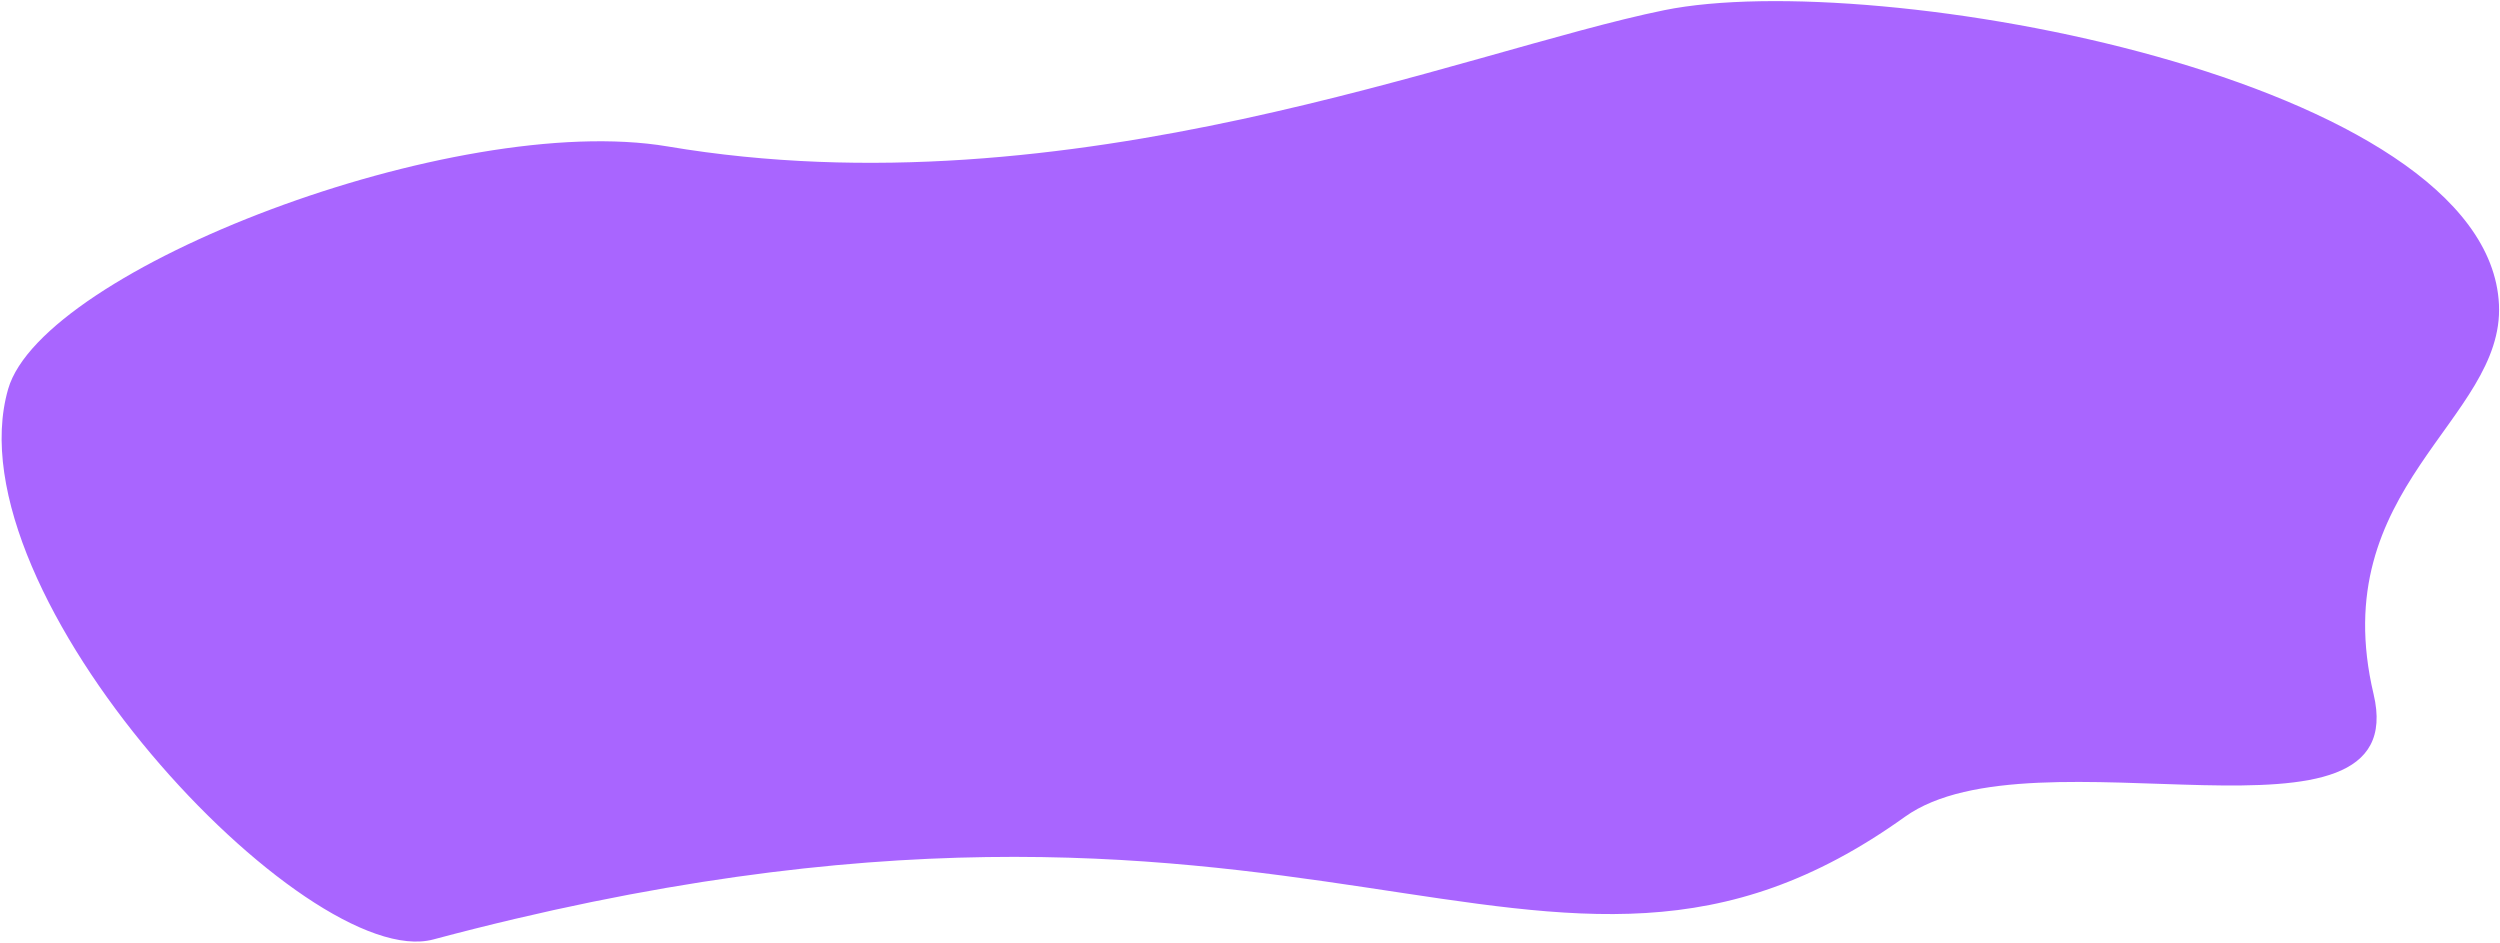 <?xml version="1.0" encoding="UTF-8"?> <svg xmlns="http://www.w3.org/2000/svg" width="1376" height="519" viewBox="0 0 1376 519" fill="none"><g clip-path="url(#clip0_325_12)"><mask id="mask0_325_12" style="mask-type:luminance" maskUnits="userSpaceOnUse" x="0" y="0" width="1376" height="519"><path d="M1376 0H0V519H1376V0Z" fill="white"></path></mask><g mask="url(#mask0_325_12)"><path d="M1375.43 167.595C1378.46 231.3 1279.43 268.09 1306.43 382.084C1328.8 476.542 1119.55 398.642 1048.45 449.581C847.455 593.574 727.461 386.584 238.485 517.078C168.745 535.69 -28.071 327.06 4.498 214.093C23.5 148.183 250.483 60.837 367.48 80.6C589.469 118.098 805.928 28.013 916.004 5.604C1031.95 -18 1369.5 43.146 1375.43 167.595Z" fill="#A965FF"></path></g></g><defs><clipPath id="clip0_325_12"><rect width="1376" height="519" fill="white"></rect></clipPath></defs></svg> 